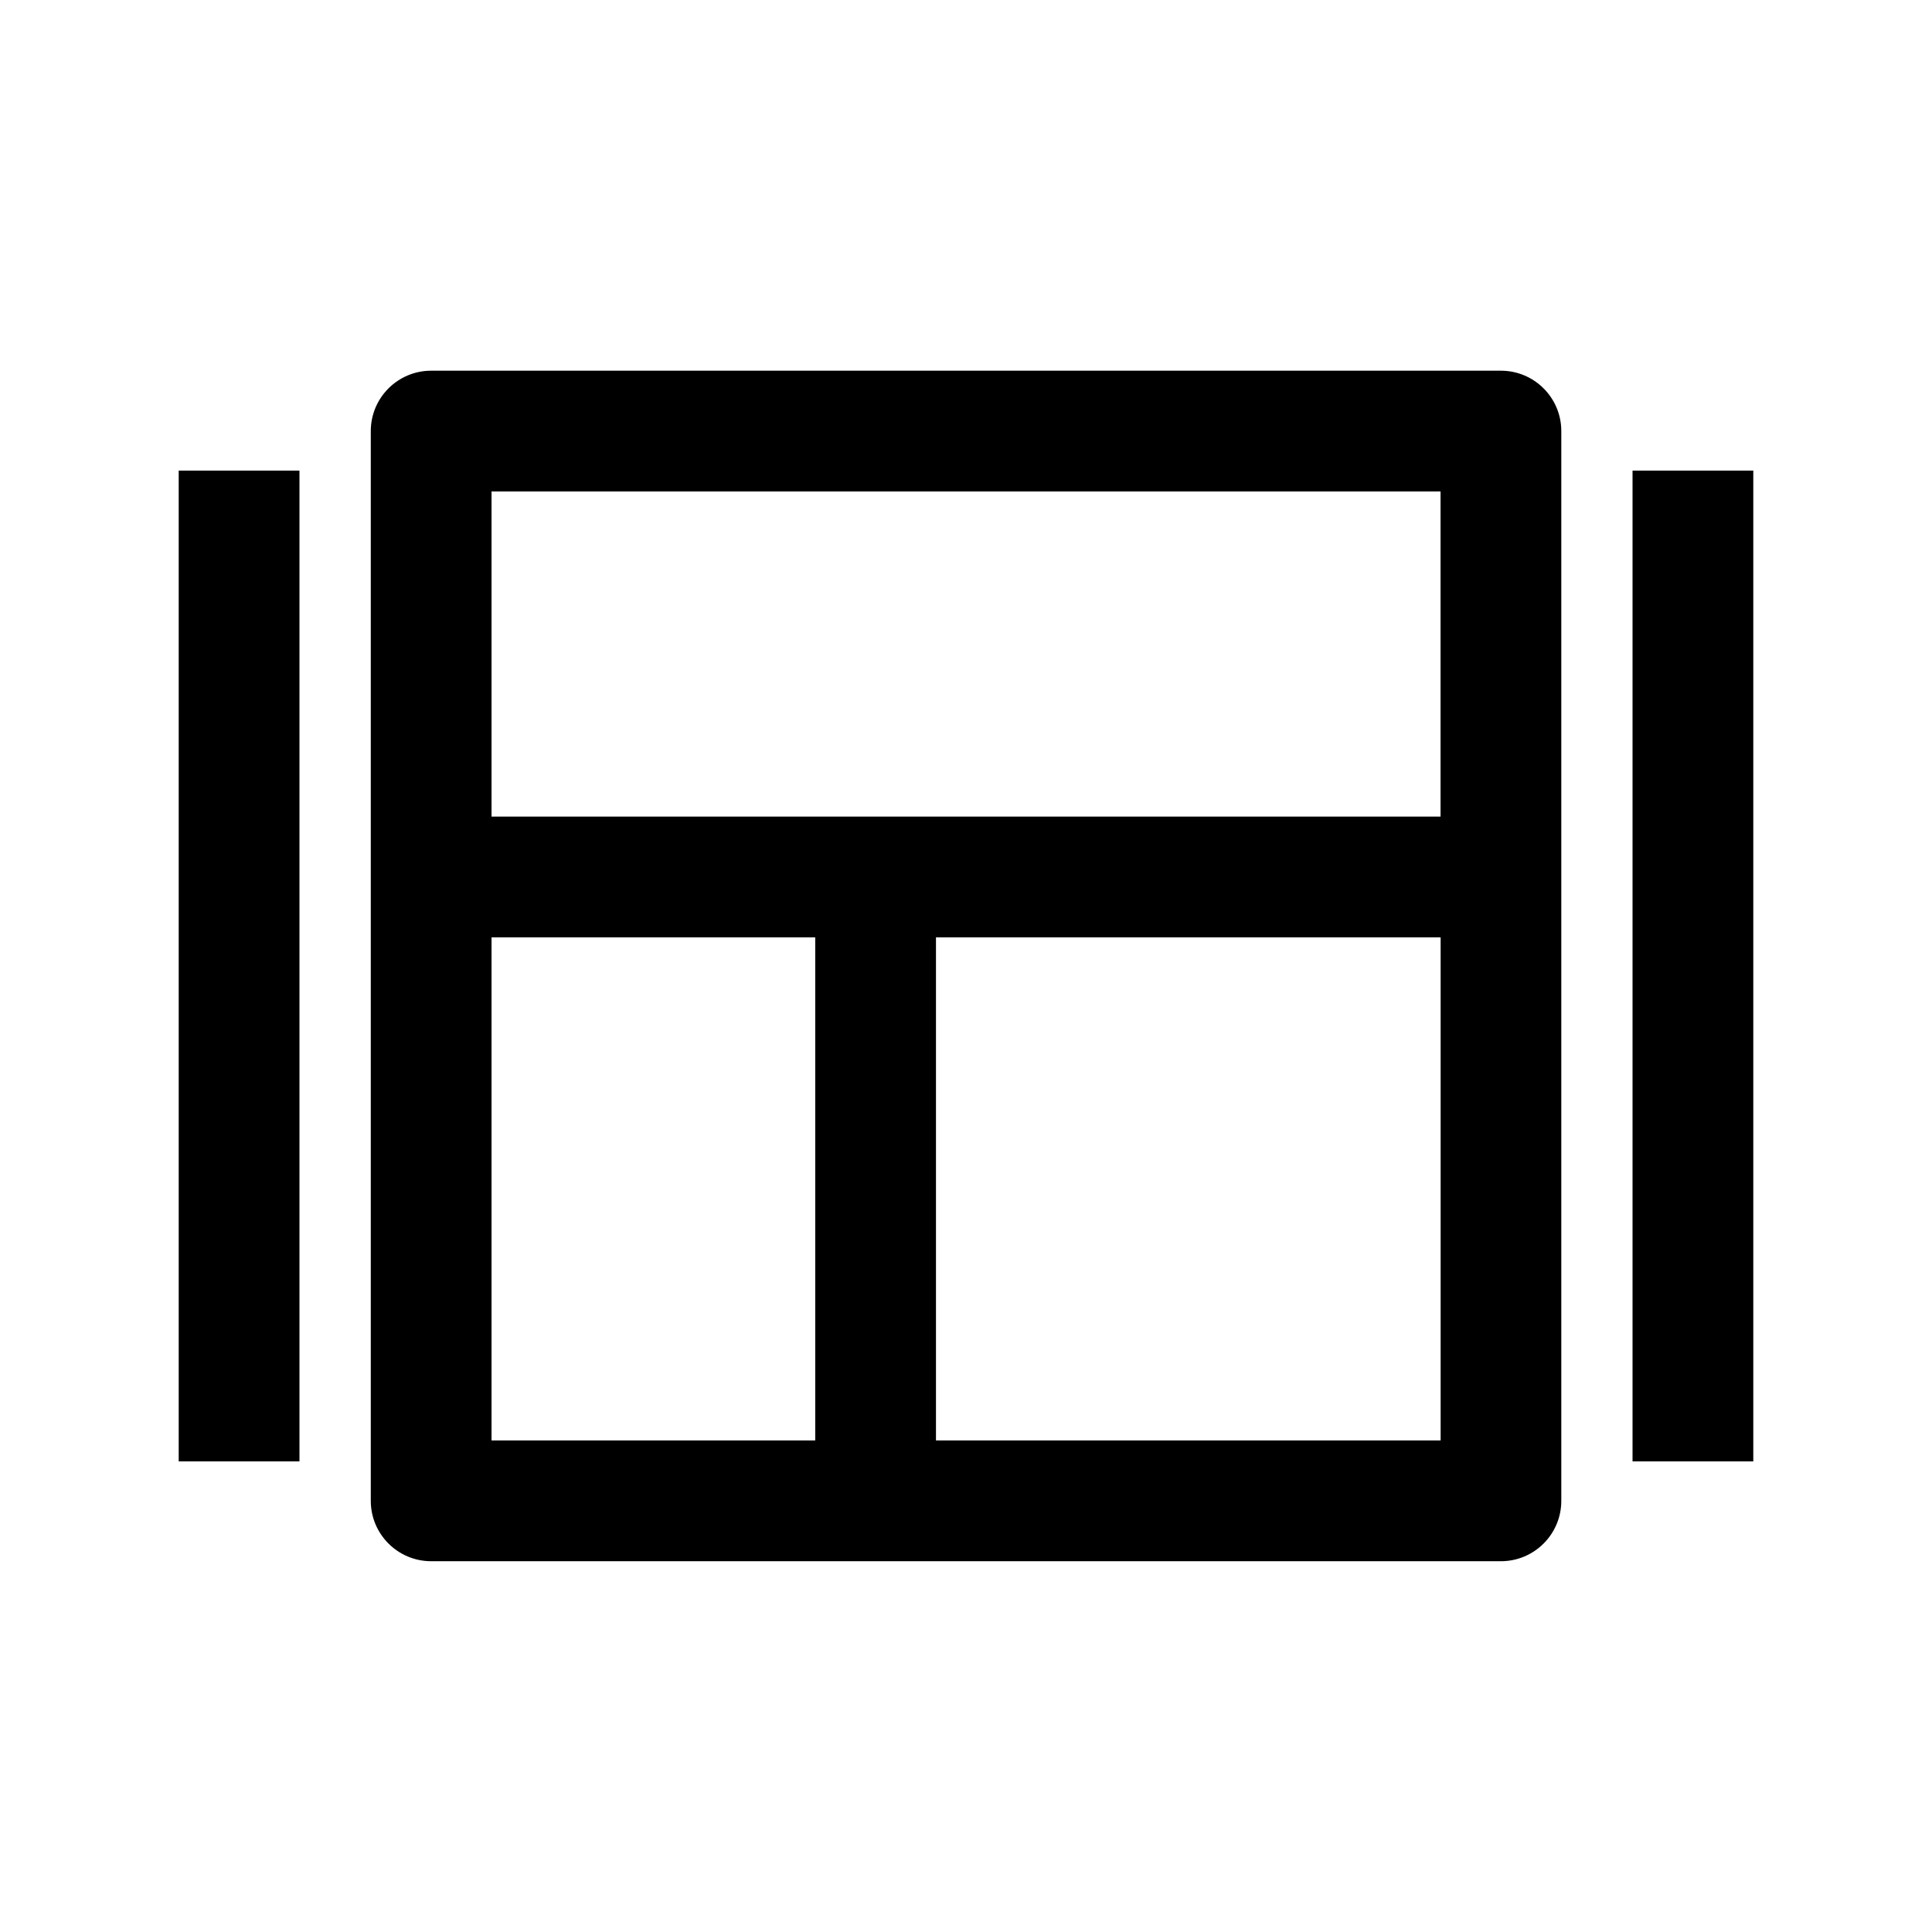 <svg viewBox="0 0 24 24" xmlns="http://www.w3.org/2000/svg"><path d="m19.395 5.355c0-.414-.336-.75-.75-.75h-13.289c-.414 0-.75.336-.75.75v13.289c0 .414.336.75.75.75h13.289c.414 0 .75-.336.75-.75zm-1.5.75v4.039h-11.789v-4.039zm-11.789 5.539h4.021v6.25h-4.021zm5.521 6.25v-6.25h6.269v6.25z"/><path d="m20.28 5.846h1.5v12.308h-1.5z"/><path d="m2.22 5.846h1.5v12.308h-1.5z"/></svg>